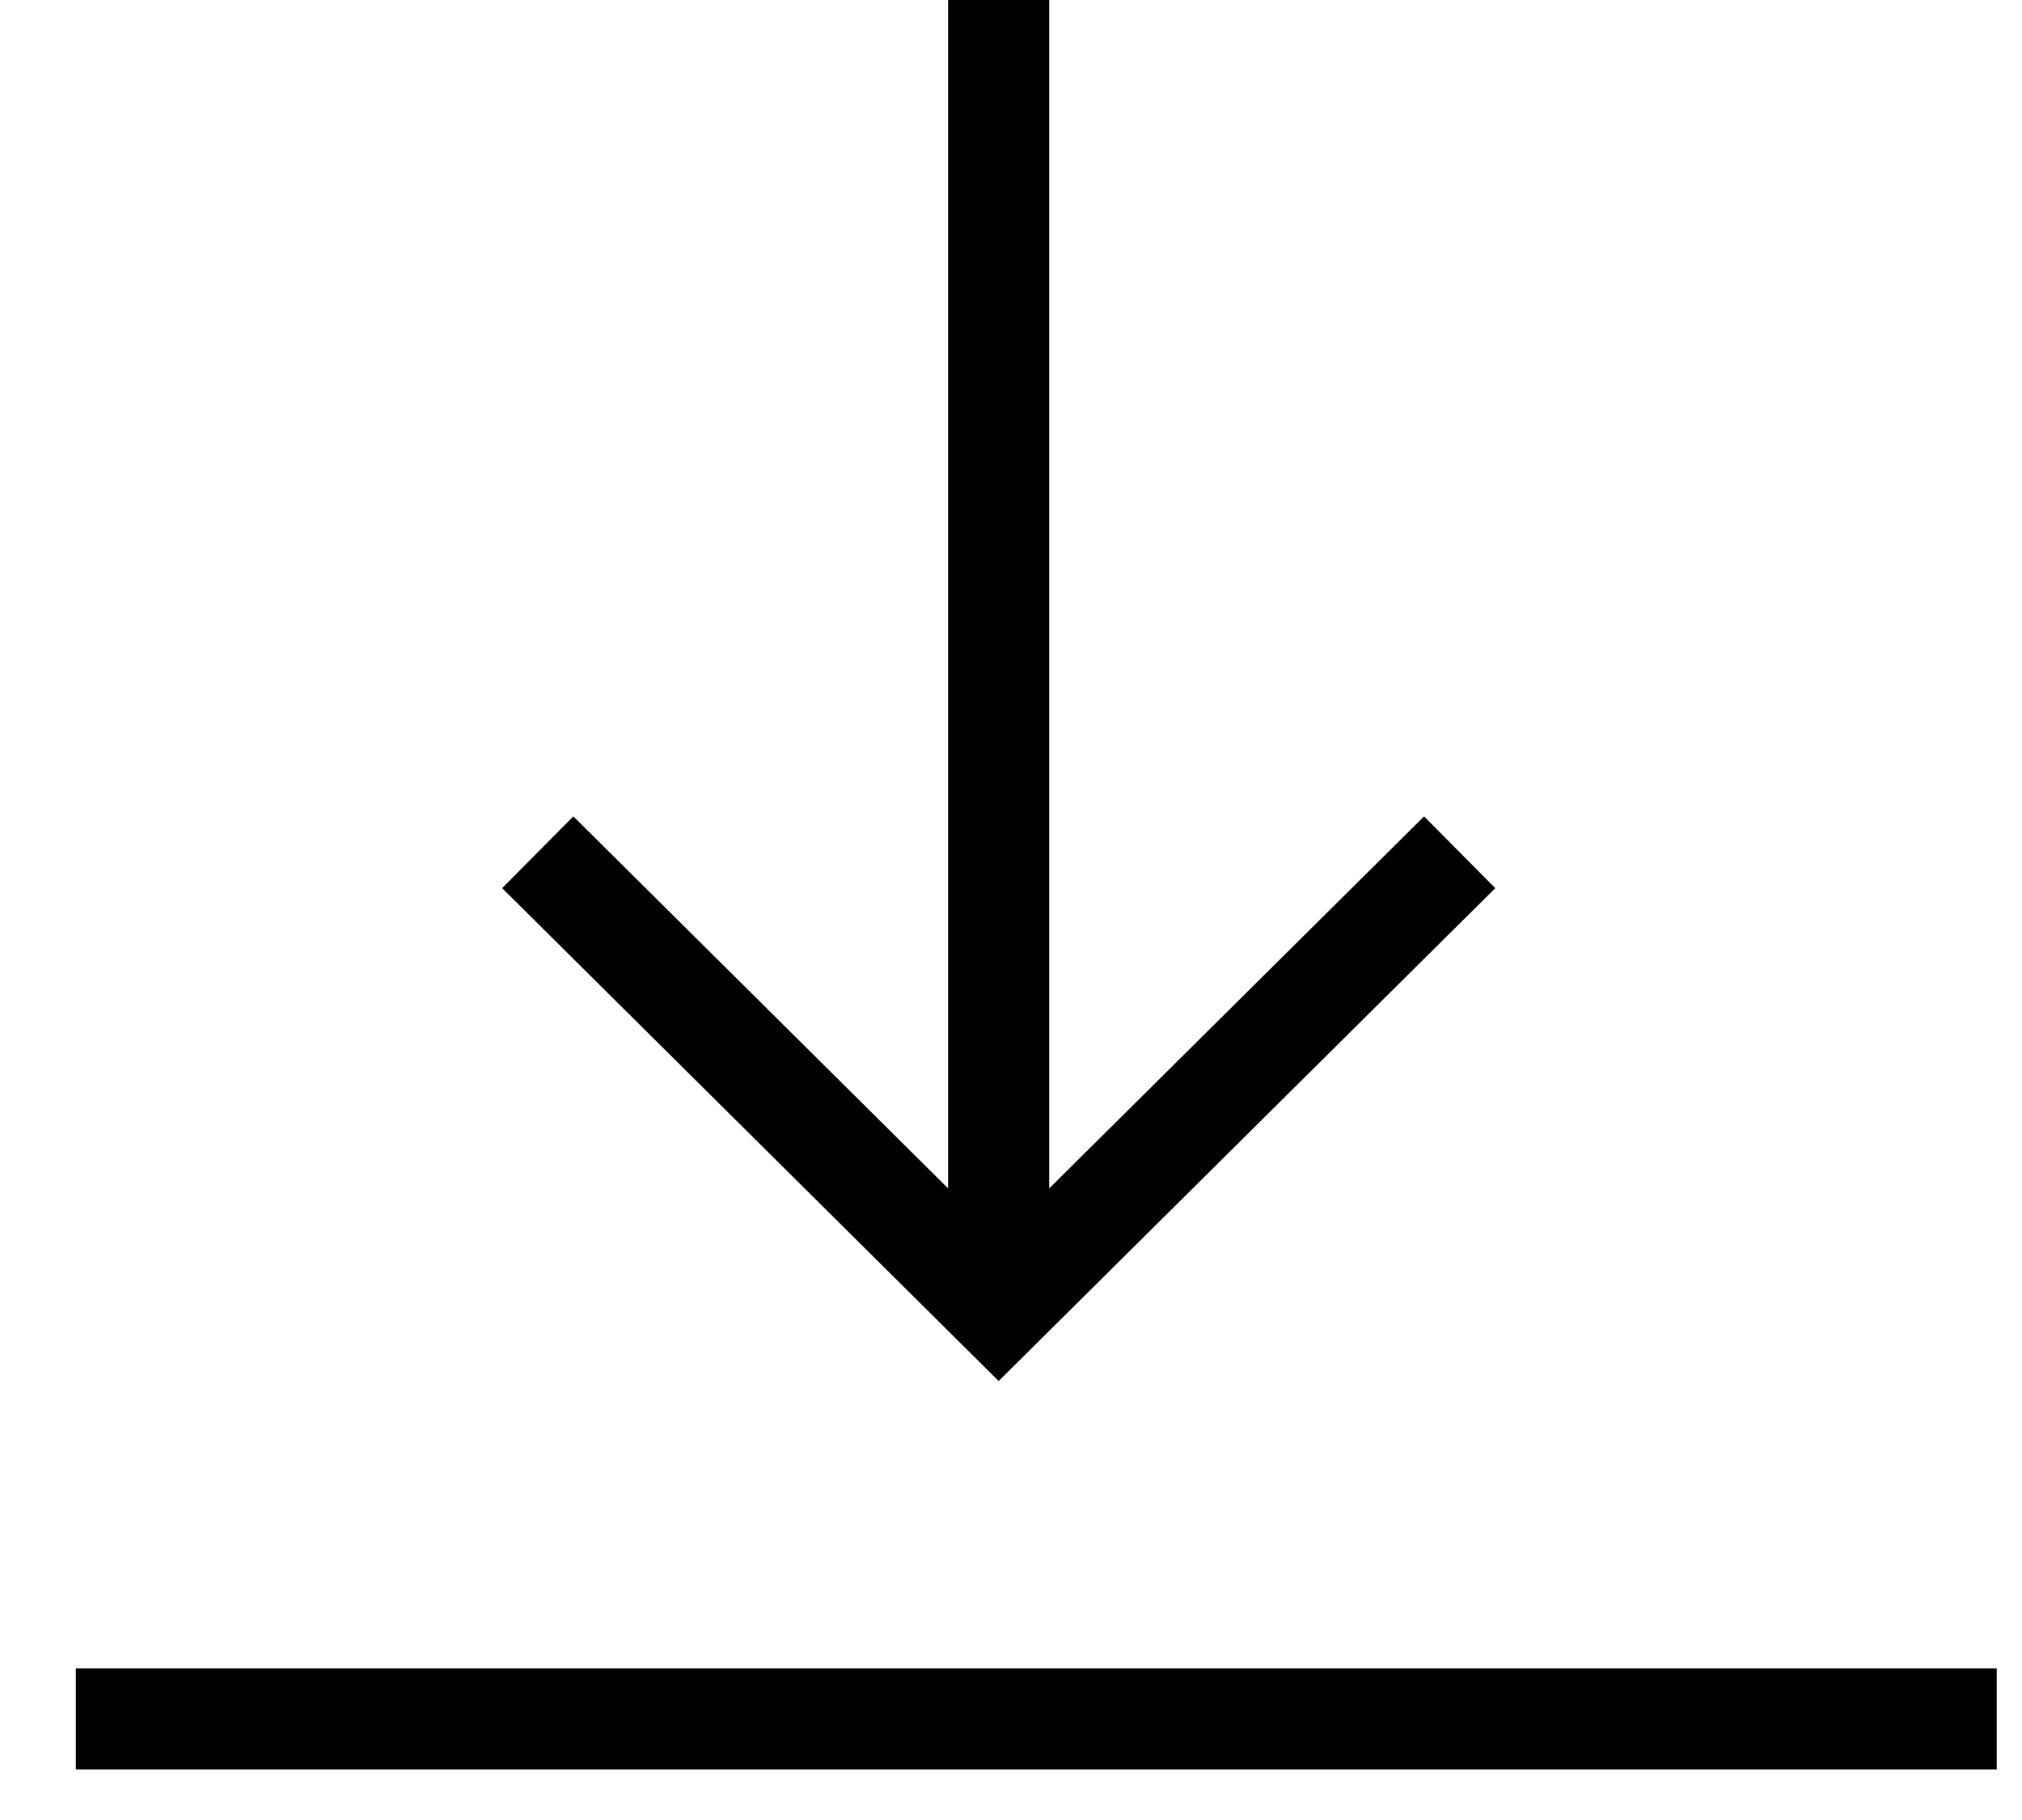 <svg width="20" height="18" viewBox="0 0 20 18" fill="none" xmlns="http://www.w3.org/2000/svg">
<path d="M9.878 0L9.878 12.954" stroke="black"/>
<path d="M5.319 8.429L9.878 12.954L14.438 8.429" stroke="black"/>
<path d="M0.75 17H19.75" stroke="black"/>
</svg>
